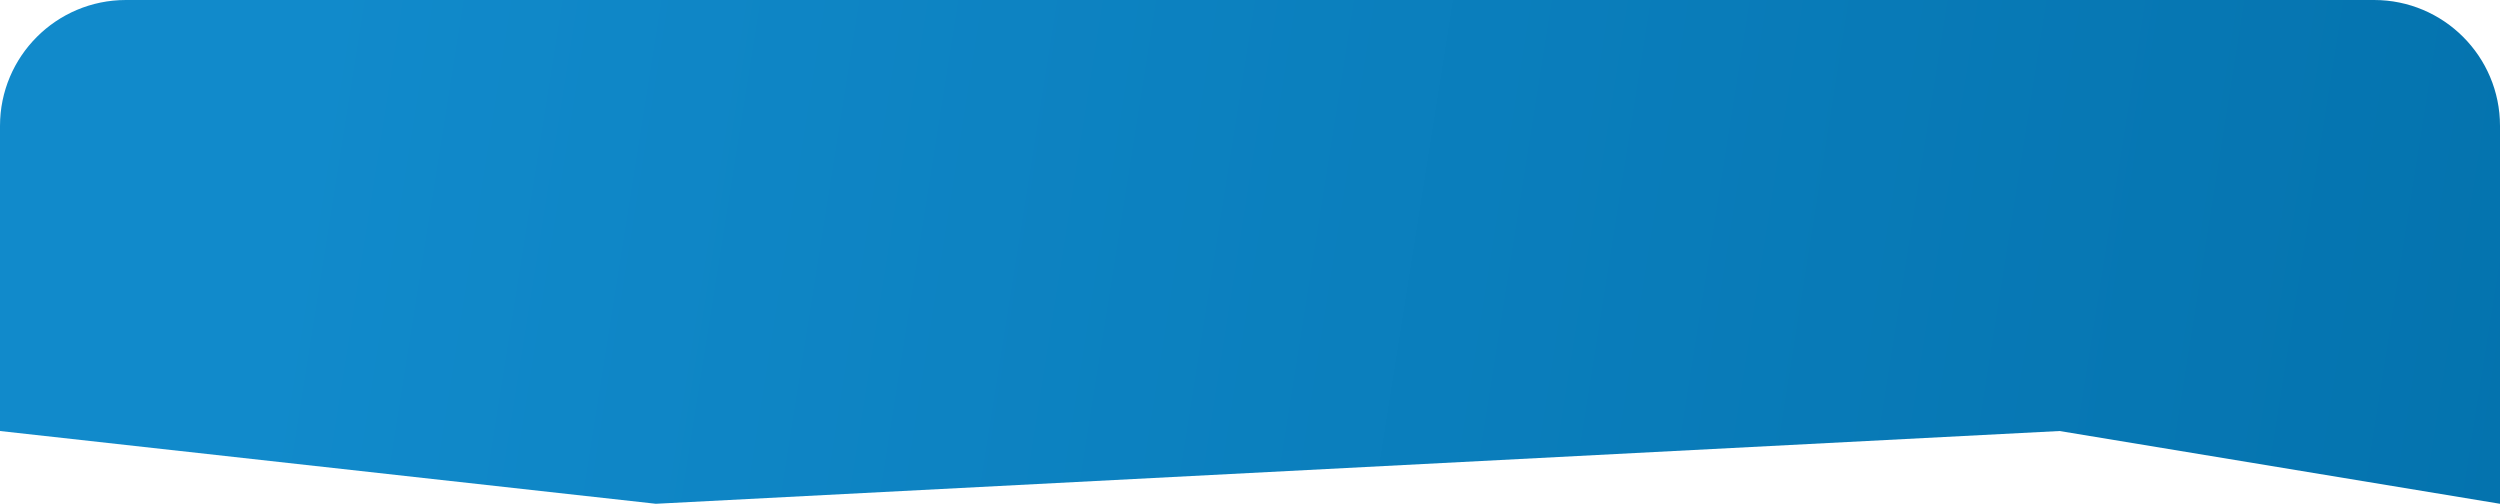 <svg width="397" height="80" viewBox="0 0 397 80" fill="none" xmlns="http://www.w3.org/2000/svg">
<path d="M0 68.444V20C0 8.954 8.954 0 20 0H377C388.046 0 397 8.954 397 20V80L327.06 68.444L104.156 80L0 68.444Z" fill="url(#paint0_linear_933_14813)"/>
<defs>
<linearGradient id="paint0_linear_933_14813" x1="52.933" y1="-18" x2="405.369" y2="37.942" gradientUnits="userSpaceOnUse">
<stop stop-color="#118ACB"/>
<stop offset="1" stop-color="#0473AE"/>
</linearGradient>
</defs>
</svg>
